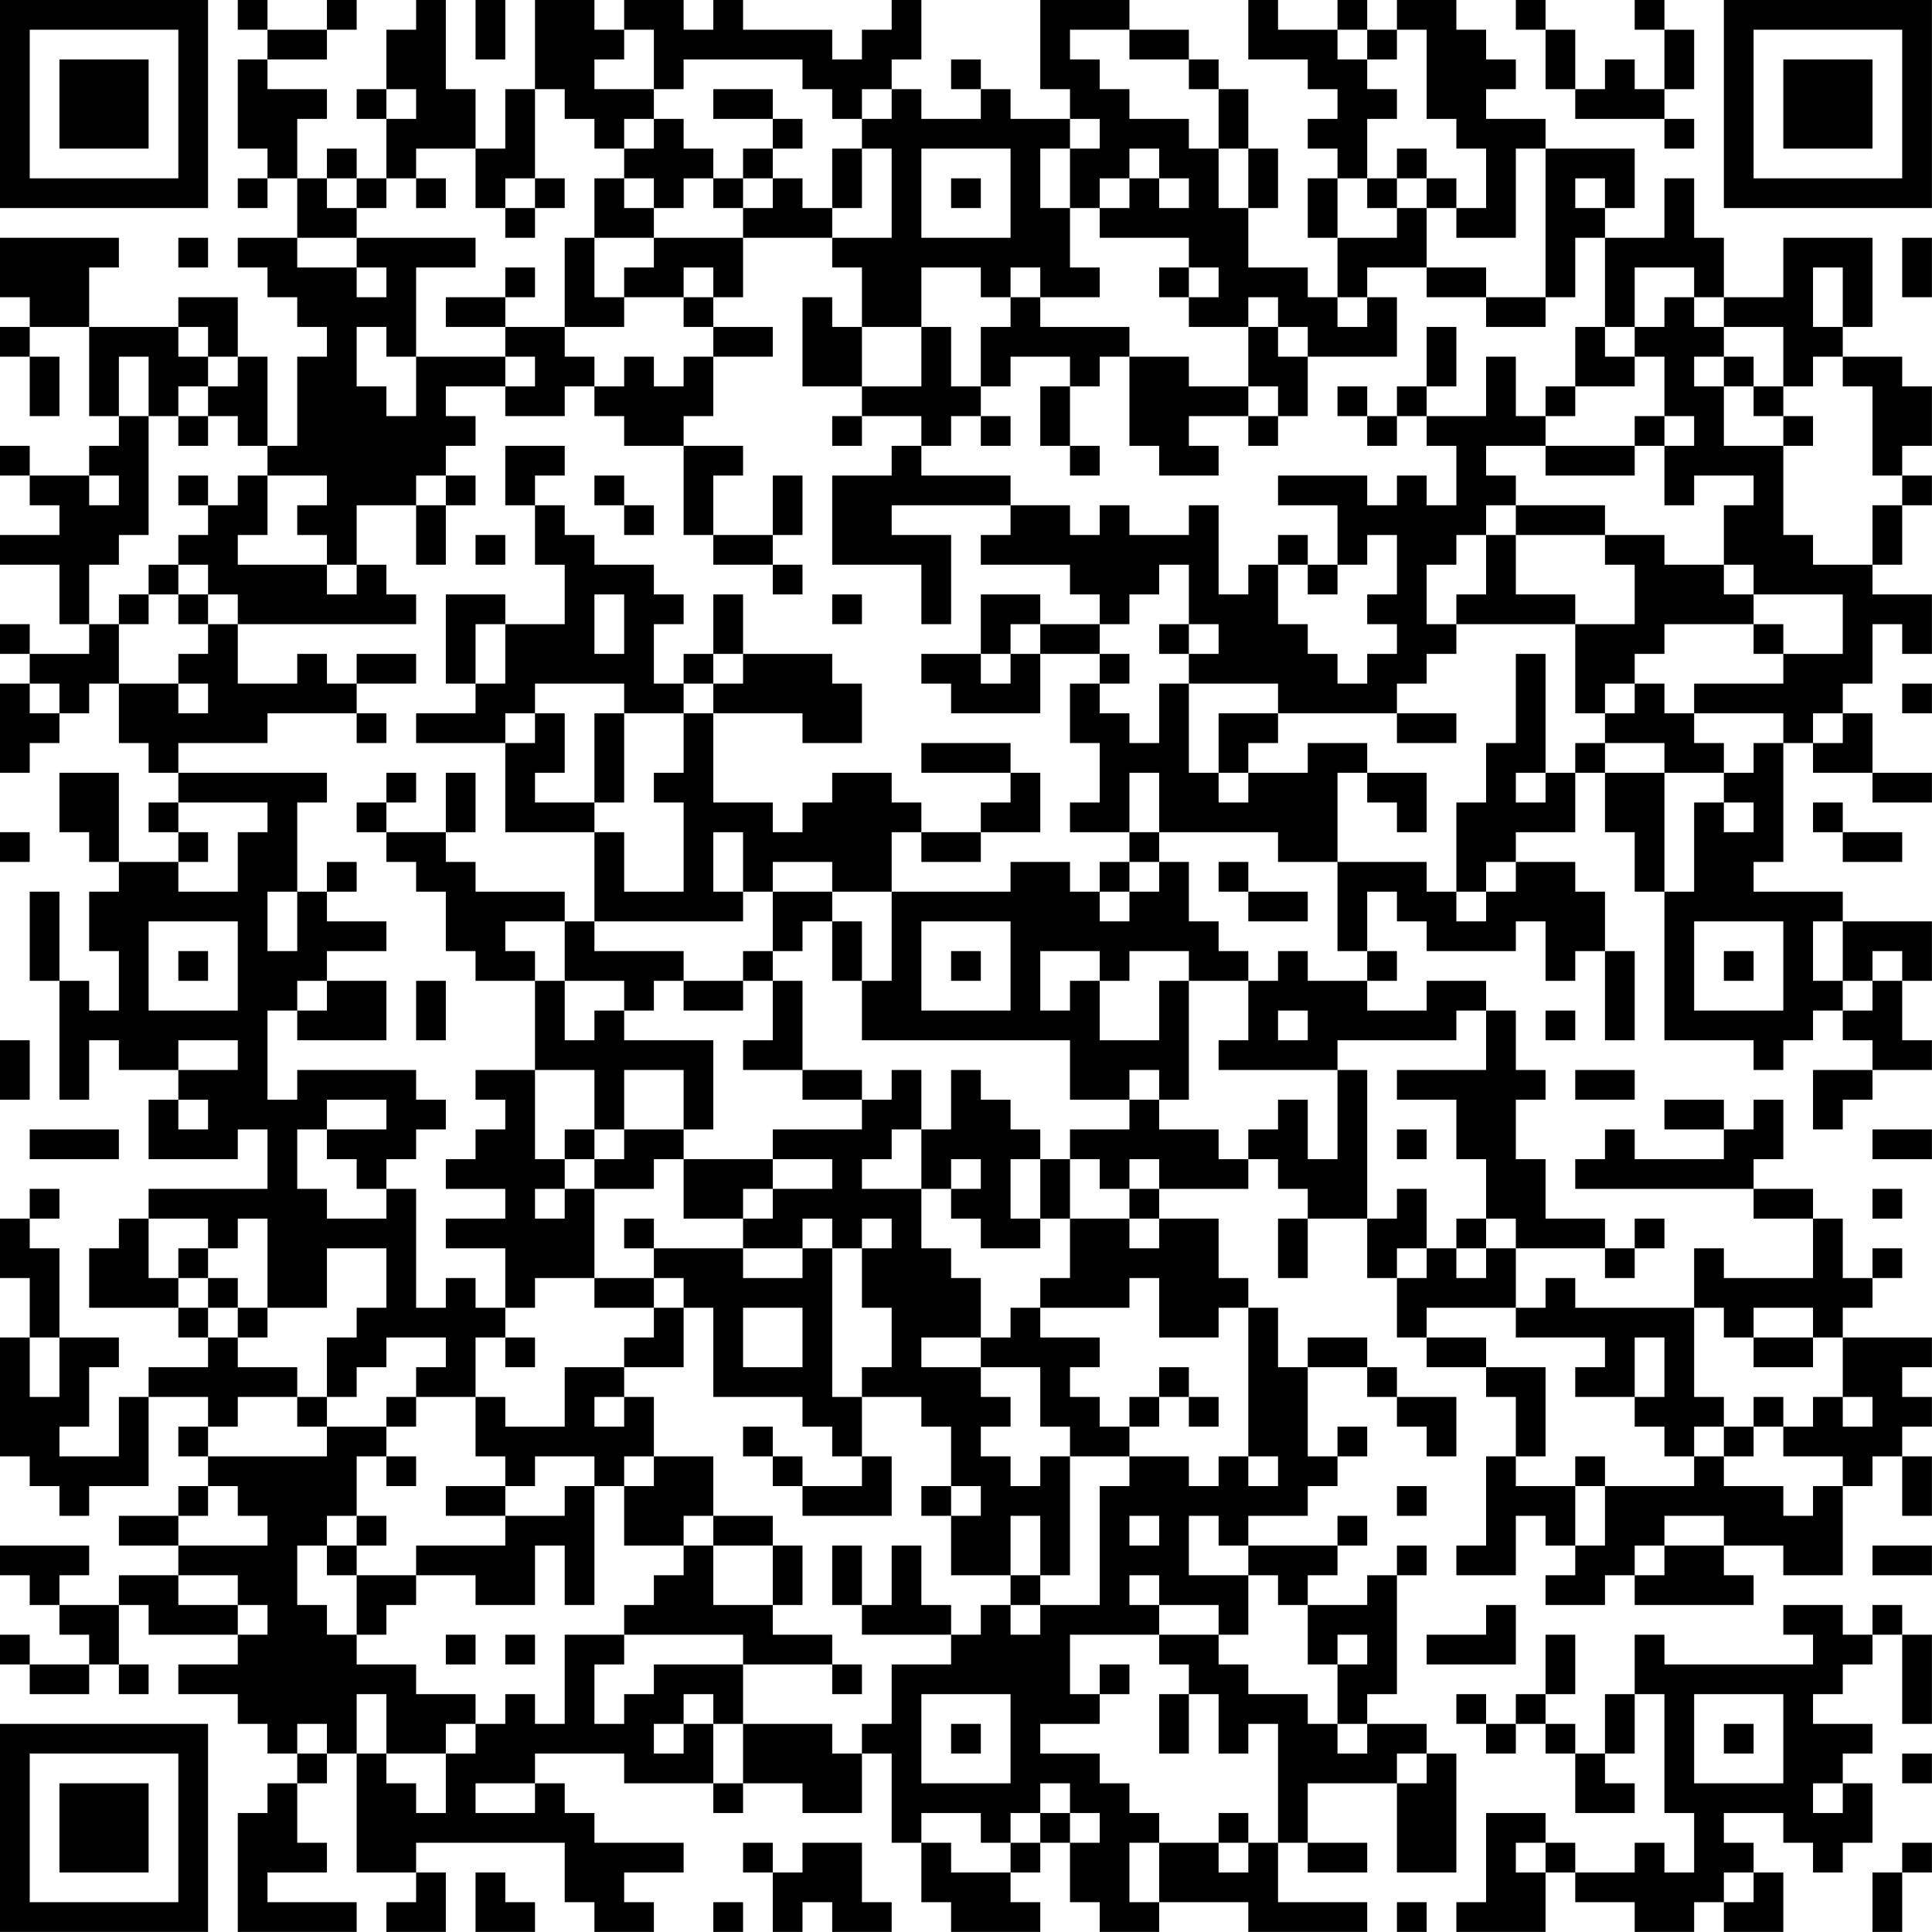 <?xml version="1.0" encoding="UTF-8"?>
<svg xmlns="http://www.w3.org/2000/svg" version="1.1" width="250" height="250" viewBox="0 0 250 250"><rect x="0" y="0" width="250" height="250" fill="#ffffff"/><g transform="scale(3.846)"><g transform="translate(0,0)"><path fill-rule="evenodd" d="M8 0L8 1L9 1L9 2L8 2L8 5L9 5L9 6L8 6L8 7L9 7L9 6L10 6L10 8L8 8L8 9L9 9L9 10L10 10L10 11L11 11L11 12L10 12L10 15L9 15L9 12L8 12L8 10L6 10L6 11L3 11L3 9L4 9L4 8L0 8L0 10L1 10L1 11L0 11L0 12L1 12L1 14L2 14L2 12L1 12L1 11L3 11L3 14L4 14L4 15L3 15L3 16L1 16L1 15L0 15L0 16L1 16L1 17L2 17L2 18L0 18L0 19L2 19L2 21L3 21L3 22L1 22L1 21L0 21L0 22L1 22L1 23L0 23L0 26L1 26L1 25L2 25L2 24L3 24L3 23L4 23L4 25L5 25L5 26L6 26L6 27L5 27L5 28L6 28L6 29L4 29L4 26L2 26L2 28L3 28L3 29L4 29L4 30L3 30L3 32L4 32L4 34L3 34L3 33L2 33L2 30L1 30L1 33L2 33L2 37L3 37L3 35L4 35L4 36L6 36L6 37L5 37L5 39L8 39L8 38L9 38L9 40L5 40L5 41L4 41L4 42L3 42L3 44L6 44L6 45L7 45L7 46L5 46L5 47L4 47L4 49L2 49L2 48L3 48L3 46L4 46L4 45L2 45L2 42L1 42L1 41L2 41L2 40L1 40L1 41L0 41L0 43L1 43L1 45L0 45L0 49L1 49L1 50L2 50L2 51L3 51L3 50L5 50L5 47L7 47L7 48L6 48L6 49L7 49L7 50L6 50L6 51L4 51L4 52L6 52L6 53L4 53L4 54L2 54L2 53L3 53L3 52L0 52L0 53L1 53L1 54L2 54L2 55L3 55L3 56L1 56L1 55L0 55L0 56L1 56L1 57L3 57L3 56L4 56L4 57L5 57L5 56L4 56L4 54L5 54L5 55L8 55L8 56L6 56L6 57L8 57L8 58L9 58L9 59L10 59L10 60L9 60L9 61L8 61L8 65L12 65L12 64L9 64L9 63L11 63L11 62L10 62L10 60L11 60L11 59L12 59L12 63L14 63L14 64L13 64L13 65L15 65L15 63L14 63L14 62L19 62L19 64L20 64L20 65L22 65L22 64L21 64L21 63L23 63L23 62L20 62L20 61L19 61L19 60L18 60L18 59L21 59L21 60L24 60L24 61L25 61L25 60L27 60L27 61L29 61L29 59L30 59L30 62L31 62L31 64L32 64L32 65L35 65L35 64L34 64L34 63L35 63L35 62L36 62L36 64L37 64L37 65L39 65L39 64L42 64L42 65L46 65L46 64L43 64L43 62L44 62L44 63L46 63L46 62L44 62L44 60L47 60L47 63L49 63L49 59L48 59L48 58L46 58L46 57L47 57L47 53L48 53L48 52L47 52L47 53L46 53L46 54L44 54L44 53L45 53L45 52L46 52L46 51L45 51L45 52L42 52L42 51L44 51L44 50L45 50L45 49L46 49L46 48L45 48L45 49L44 49L44 46L46 46L46 47L47 47L47 48L48 48L48 49L49 49L49 47L47 47L47 46L46 46L46 45L44 45L44 46L43 46L43 44L42 44L42 43L41 43L41 41L39 41L39 40L42 40L42 39L43 39L43 40L44 40L44 41L43 41L43 43L44 43L44 41L46 41L46 43L47 43L47 45L48 45L48 46L50 46L50 47L51 47L51 49L50 49L50 52L49 52L49 53L51 53L51 51L52 51L52 52L53 52L53 53L52 53L52 54L54 54L54 53L55 53L55 54L59 54L59 53L58 53L58 52L60 52L60 53L62 53L62 50L63 50L63 49L64 49L64 51L65 51L65 49L64 49L64 48L65 48L65 47L64 47L64 46L65 46L65 45L62 45L62 44L63 44L63 43L64 43L64 42L63 42L63 43L62 43L62 41L61 41L61 40L59 40L59 39L60 39L60 37L59 37L59 38L58 38L58 37L56 37L56 38L58 38L58 39L55 39L55 38L54 38L54 39L53 39L53 40L59 40L59 41L61 41L61 43L58 43L58 42L57 42L57 44L53 44L53 43L52 43L52 44L51 44L51 42L54 42L54 43L55 43L55 42L56 42L56 41L55 41L55 42L54 42L54 41L52 41L52 39L51 39L51 37L52 37L52 36L51 36L51 34L50 34L50 33L48 33L48 34L46 34L46 33L47 33L47 32L46 32L46 30L47 30L47 31L48 31L48 32L51 32L51 31L52 31L52 33L53 33L53 32L54 32L54 35L55 35L55 32L54 32L54 30L53 30L53 29L51 29L51 28L53 28L53 26L54 26L54 28L55 28L55 30L56 30L56 35L59 35L59 36L60 36L60 35L61 35L61 34L62 34L62 35L63 35L63 36L61 36L61 38L62 38L62 37L63 37L63 36L65 36L65 35L64 35L64 33L65 33L65 31L62 31L62 30L59 30L59 29L60 29L60 25L61 25L61 26L63 26L63 27L65 27L65 26L63 26L63 24L62 24L62 23L63 23L63 21L64 21L64 22L65 22L65 20L63 20L63 19L64 19L64 17L65 17L65 16L64 16L64 15L65 15L65 13L64 13L64 12L62 12L62 11L63 11L63 8L60 8L60 10L58 10L58 8L57 8L57 6L56 6L56 8L54 8L54 7L55 7L55 5L52 5L52 4L50 4L50 3L51 3L51 2L50 2L50 1L49 1L49 0L47 0L47 1L46 1L46 0L45 0L45 1L43 1L43 0L42 0L42 2L44 2L44 3L45 3L45 4L44 4L44 5L45 5L45 6L44 6L44 8L45 8L45 10L44 10L44 9L42 9L42 7L43 7L43 5L42 5L42 3L41 3L41 2L40 2L40 1L38 1L38 0L35 0L35 3L36 3L36 4L34 4L34 3L33 3L33 2L32 2L32 3L33 3L33 4L31 4L31 3L30 3L30 2L31 2L31 0L30 0L30 1L29 1L29 2L28 2L28 1L25 1L25 0L24 0L24 1L23 1L23 0L21 0L21 1L20 1L20 0L18 0L18 3L17 3L17 5L16 5L16 3L15 3L15 0L14 0L14 1L13 1L13 3L12 3L12 4L13 4L13 6L12 6L12 5L11 5L11 6L10 6L10 4L11 4L11 3L9 3L9 2L11 2L11 1L12 1L12 0L11 0L11 1L9 1L9 0ZM16 0L16 2L17 2L17 0ZM51 0L51 1L52 1L52 3L53 3L53 4L56 4L56 5L57 5L57 4L56 4L56 3L57 3L57 1L56 1L56 0L55 0L55 1L56 1L56 3L55 3L55 2L54 2L54 3L53 3L53 1L52 1L52 0ZM21 1L21 2L20 2L20 3L22 3L22 4L21 4L21 5L20 5L20 4L19 4L19 3L18 3L18 6L17 6L17 7L16 7L16 5L14 5L14 6L13 6L13 7L12 7L12 6L11 6L11 7L12 7L12 8L10 8L10 9L12 9L12 10L13 10L13 9L12 9L12 8L16 8L16 9L14 9L14 12L13 12L13 11L12 11L12 13L13 13L13 14L14 14L14 12L17 12L17 13L15 13L15 14L16 14L16 15L15 15L15 16L14 16L14 17L12 17L12 19L11 19L11 18L10 18L10 17L11 17L11 16L9 16L9 15L8 15L8 14L7 14L7 13L8 13L8 12L7 12L7 11L6 11L6 12L7 12L7 13L6 13L6 14L5 14L5 12L4 12L4 14L5 14L5 18L4 18L4 19L3 19L3 21L4 21L4 23L6 23L6 24L7 24L7 23L6 23L6 22L7 22L7 21L8 21L8 23L10 23L10 22L11 22L11 23L12 23L12 24L9 24L9 25L6 25L6 26L11 26L11 27L10 27L10 30L9 30L9 32L10 32L10 30L11 30L11 31L13 31L13 32L11 32L11 33L10 33L10 34L9 34L9 37L10 37L10 36L14 36L14 37L15 37L15 38L14 38L14 39L13 39L13 40L12 40L12 39L11 39L11 38L13 38L13 37L11 37L11 38L10 38L10 40L11 40L11 41L13 41L13 40L14 40L14 44L15 44L15 43L16 43L16 44L17 44L17 45L16 45L16 47L14 47L14 46L15 46L15 45L13 45L13 46L12 46L12 47L11 47L11 45L12 45L12 44L13 44L13 42L11 42L11 44L9 44L9 41L8 41L8 42L7 42L7 41L5 41L5 43L6 43L6 44L7 44L7 45L8 45L8 46L10 46L10 47L8 47L8 48L7 48L7 49L11 49L11 48L13 48L13 49L12 49L12 51L11 51L11 52L10 52L10 54L11 54L11 55L12 55L12 56L14 56L14 57L16 57L16 58L15 58L15 59L13 59L13 57L12 57L12 59L13 59L13 60L14 60L14 61L15 61L15 59L16 59L16 58L17 58L17 57L18 57L18 58L19 58L19 55L21 55L21 56L20 56L20 58L21 58L21 57L22 57L22 56L25 56L25 58L24 58L24 57L23 57L23 58L22 58L22 59L23 59L23 58L24 58L24 60L25 60L25 58L28 58L28 59L29 59L29 58L30 58L30 56L32 56L32 55L33 55L33 54L34 54L34 55L35 55L35 54L37 54L37 50L38 50L38 49L40 49L40 50L41 50L41 49L42 49L42 50L43 50L43 49L42 49L42 44L41 44L41 45L39 45L39 43L38 43L38 44L35 44L35 43L36 43L36 41L38 41L38 42L39 42L39 41L38 41L38 40L39 40L39 39L38 39L38 40L37 40L37 39L36 39L36 38L38 38L38 37L39 37L39 38L41 38L41 39L42 39L42 38L43 38L43 37L44 37L44 39L45 39L45 36L46 36L46 41L47 41L47 40L48 40L48 42L47 42L47 43L48 43L48 42L49 42L49 43L50 43L50 42L51 42L51 41L50 41L50 39L49 39L49 37L47 37L47 36L50 36L50 34L49 34L49 35L45 35L45 36L41 36L41 35L42 35L42 33L43 33L43 32L44 32L44 33L46 33L46 32L45 32L45 29L48 29L48 30L49 30L49 31L50 31L50 30L51 30L51 29L50 29L50 30L49 30L49 27L50 27L50 25L51 25L51 22L52 22L52 26L51 26L51 27L52 27L52 26L53 26L53 25L54 25L54 26L56 26L56 30L57 30L57 27L58 27L58 28L59 28L59 27L58 27L58 26L59 26L59 25L60 25L60 24L57 24L57 23L60 23L60 22L62 22L62 20L59 20L59 19L58 19L58 17L59 17L59 16L57 16L57 17L56 17L56 15L57 15L57 14L56 14L56 12L55 12L55 11L56 11L56 10L57 10L57 11L58 11L58 12L57 12L57 13L58 13L58 15L60 15L60 18L61 18L61 19L63 19L63 17L64 17L64 16L63 16L63 13L62 13L62 12L61 12L61 13L60 13L60 11L58 11L58 10L57 10L57 9L55 9L55 11L54 11L54 8L53 8L53 10L52 10L52 5L51 5L51 8L49 8L49 7L50 7L50 5L49 5L49 4L48 4L48 1L47 1L47 2L46 2L46 1L45 1L45 2L46 2L46 3L47 3L47 4L46 4L46 6L45 6L45 8L47 8L47 7L48 7L48 9L46 9L46 10L45 10L45 11L46 11L46 10L47 10L47 12L44 12L44 11L43 11L43 10L42 10L42 11L40 11L40 10L41 10L41 9L40 9L40 8L37 8L37 7L38 7L38 6L39 6L39 7L40 7L40 6L39 6L39 5L38 5L38 6L37 6L37 7L36 7L36 5L37 5L37 4L36 4L36 5L35 5L35 7L36 7L36 9L37 9L37 10L35 10L35 9L34 9L34 10L33 10L33 9L31 9L31 11L29 11L29 9L28 9L28 8L30 8L30 5L29 5L29 4L30 4L30 3L29 3L29 4L28 4L28 3L27 3L27 2L23 2L23 3L22 3L22 1ZM36 1L36 2L37 2L37 3L38 3L38 4L40 4L40 5L41 5L41 7L42 7L42 5L41 5L41 3L40 3L40 2L38 2L38 1ZM13 3L13 4L14 4L14 3ZM24 3L24 4L26 4L26 5L25 5L25 6L24 6L24 5L23 5L23 4L22 4L22 5L21 5L21 6L20 6L20 8L19 8L19 11L17 11L17 10L18 10L18 9L17 9L17 10L15 10L15 11L17 11L17 12L18 12L18 13L17 13L17 14L19 14L19 13L20 13L20 14L21 14L21 15L23 15L23 18L24 18L24 19L26 19L26 20L27 20L27 19L26 19L26 18L27 18L27 16L26 16L26 18L24 18L24 16L25 16L25 15L23 15L23 14L24 14L24 12L26 12L26 11L24 11L24 10L25 10L25 8L28 8L28 7L29 7L29 5L28 5L28 7L27 7L27 6L26 6L26 5L27 5L27 4L26 4L26 3ZM31 5L31 8L34 8L34 5ZM47 5L47 6L46 6L46 7L47 7L47 6L48 6L48 7L49 7L49 6L48 6L48 5ZM14 6L14 7L15 7L15 6ZM18 6L18 7L17 7L17 8L18 8L18 7L19 7L19 6ZM21 6L21 7L22 7L22 8L20 8L20 10L21 10L21 11L19 11L19 12L20 12L20 13L21 13L21 12L22 12L22 13L23 13L23 12L24 12L24 11L23 11L23 10L24 10L24 9L23 9L23 10L21 10L21 9L22 9L22 8L25 8L25 7L26 7L26 6L25 6L25 7L24 7L24 6L23 6L23 7L22 7L22 6ZM32 6L32 7L33 7L33 6ZM53 6L53 7L54 7L54 6ZM6 8L6 9L7 9L7 8ZM64 8L64 10L65 10L65 8ZM39 9L39 10L40 10L40 9ZM48 9L48 10L50 10L50 11L52 11L52 10L50 10L50 9ZM61 9L61 11L62 11L62 9ZM27 10L27 13L29 13L29 14L28 14L28 15L29 15L29 14L31 14L31 15L30 15L30 16L28 16L28 19L31 19L31 21L32 21L32 18L30 18L30 17L34 17L34 18L33 18L33 19L36 19L36 20L37 20L37 21L35 21L35 20L33 20L33 22L31 22L31 23L32 23L32 24L35 24L35 22L37 22L37 23L36 23L36 25L37 25L37 27L36 27L36 28L38 28L38 29L37 29L37 30L36 30L36 29L34 29L34 30L30 30L30 28L31 28L31 29L33 29L33 28L35 28L35 26L34 26L34 25L31 25L31 26L34 26L34 27L33 27L33 28L31 28L31 27L30 27L30 26L28 26L28 27L27 27L27 28L26 28L26 27L24 27L24 24L27 24L27 25L29 25L29 23L28 23L28 22L25 22L25 20L24 20L24 22L23 22L23 23L22 23L22 21L23 21L23 20L22 20L22 19L20 19L20 18L19 18L19 17L18 17L18 16L19 16L19 15L17 15L17 17L18 17L18 19L19 19L19 21L17 21L17 20L15 20L15 23L16 23L16 24L14 24L14 25L17 25L17 28L20 28L20 31L19 31L19 30L16 30L16 29L15 29L15 28L16 28L16 26L15 26L15 28L13 28L13 27L14 27L14 26L13 26L13 27L12 27L12 28L13 28L13 29L14 29L14 30L15 30L15 32L16 32L16 33L18 33L18 36L16 36L16 37L17 37L17 38L16 38L16 39L15 39L15 40L17 40L17 41L15 41L15 42L17 42L17 44L18 44L18 43L20 43L20 44L22 44L22 45L21 45L21 46L19 46L19 48L17 48L17 47L16 47L16 49L17 49L17 50L15 50L15 51L17 51L17 52L14 52L14 53L12 53L12 52L13 52L13 51L12 51L12 52L11 52L11 53L12 53L12 55L13 55L13 54L14 54L14 53L16 53L16 54L18 54L18 52L19 52L19 54L20 54L20 50L21 50L21 52L23 52L23 53L22 53L22 54L21 54L21 55L25 55L25 56L28 56L28 57L29 57L29 56L28 56L28 55L26 55L26 54L27 54L27 52L26 52L26 51L24 51L24 49L22 49L22 47L21 47L21 46L23 46L23 44L24 44L24 47L27 47L27 48L28 48L28 49L29 49L29 50L27 50L27 49L26 49L26 48L25 48L25 49L26 49L26 50L27 50L27 51L30 51L30 49L29 49L29 47L31 47L31 48L32 48L32 50L31 50L31 51L32 51L32 53L34 53L34 54L35 54L35 53L36 53L36 49L38 49L38 48L39 48L39 47L40 47L40 48L41 48L41 47L40 47L40 46L39 46L39 47L38 47L38 48L37 48L37 47L36 47L36 46L37 46L37 45L35 45L35 44L34 44L34 45L33 45L33 43L32 43L32 42L31 42L31 40L32 40L32 41L33 41L33 42L35 42L35 41L36 41L36 39L35 39L35 38L34 38L34 37L33 37L33 36L32 36L32 38L31 38L31 36L30 36L30 37L29 37L29 36L27 36L27 33L26 33L26 32L27 32L27 31L28 31L28 33L29 33L29 35L36 35L36 37L38 37L38 36L39 36L39 37L40 37L40 33L42 33L42 32L41 32L41 31L40 31L40 29L39 29L39 28L43 28L43 29L45 29L45 26L46 26L46 27L47 27L47 28L48 28L48 26L46 26L46 25L44 25L44 26L42 26L42 25L43 25L43 24L47 24L47 25L49 25L49 24L47 24L47 23L48 23L48 22L49 22L49 21L53 21L53 24L54 24L54 25L56 25L56 26L58 26L58 25L57 25L57 24L56 24L56 23L55 23L55 22L56 22L56 21L59 21L59 22L60 22L60 21L59 21L59 20L58 20L58 19L56 19L56 18L54 18L54 17L51 17L51 16L50 16L50 15L52 15L52 16L55 16L55 15L56 15L56 14L55 14L55 15L52 15L52 14L53 14L53 13L55 13L55 12L54 12L54 11L53 11L53 13L52 13L52 14L51 14L51 12L50 12L50 14L48 14L48 13L49 13L49 11L48 11L48 13L47 13L47 14L46 14L46 13L45 13L45 14L46 14L46 15L47 15L47 14L48 14L48 15L49 15L49 17L48 17L48 16L47 16L47 17L46 17L46 16L43 16L43 17L45 17L45 19L44 19L44 18L43 18L43 19L42 19L42 20L41 20L41 17L40 17L40 18L38 18L38 17L37 17L37 18L36 18L36 17L34 17L34 16L31 16L31 15L32 15L32 14L33 14L33 15L34 15L34 14L33 14L33 13L34 13L34 12L36 12L36 13L35 13L35 15L36 15L36 16L37 16L37 15L36 15L36 13L37 13L37 12L38 12L38 15L39 15L39 16L41 16L41 15L40 15L40 14L42 14L42 15L43 15L43 14L44 14L44 12L43 12L43 11L42 11L42 13L40 13L40 12L38 12L38 11L35 11L35 10L34 10L34 11L33 11L33 13L32 13L32 11L31 11L31 13L29 13L29 11L28 11L28 10ZM58 12L58 13L59 13L59 14L60 14L60 15L61 15L61 14L60 14L60 13L59 13L59 12ZM42 13L42 14L43 14L43 13ZM6 14L6 15L7 15L7 14ZM3 16L3 17L4 17L4 16ZM6 16L6 17L7 17L7 18L6 18L6 19L5 19L5 20L4 20L4 21L5 21L5 20L6 20L6 21L7 21L7 20L8 20L8 21L14 21L14 20L13 20L13 19L12 19L12 20L11 20L11 19L8 19L8 18L9 18L9 16L8 16L8 17L7 17L7 16ZM15 16L15 17L14 17L14 19L15 19L15 17L16 17L16 16ZM20 16L20 17L21 17L21 18L22 18L22 17L21 17L21 16ZM50 17L50 18L49 18L49 19L48 19L48 21L49 21L49 20L50 20L50 18L51 18L51 20L53 20L53 21L55 21L55 19L54 19L54 18L51 18L51 17ZM16 18L16 19L17 19L17 18ZM46 18L46 19L45 19L45 20L44 20L44 19L43 19L43 21L44 21L44 22L45 22L45 23L46 23L46 22L47 22L47 21L46 21L46 20L47 20L47 18ZM6 19L6 20L7 20L7 19ZM39 19L39 20L38 20L38 21L37 21L37 22L38 22L38 23L37 23L37 24L38 24L38 25L39 25L39 23L40 23L40 26L41 26L41 27L42 27L42 26L41 26L41 24L43 24L43 23L40 23L40 22L41 22L41 21L40 21L40 19ZM20 20L20 22L21 22L21 20ZM28 20L28 21L29 21L29 20ZM16 21L16 23L17 23L17 21ZM34 21L34 22L33 22L33 23L34 23L34 22L35 22L35 21ZM39 21L39 22L40 22L40 21ZM12 22L12 23L14 23L14 22ZM24 22L24 23L23 23L23 24L21 24L21 23L18 23L18 24L17 24L17 25L18 25L18 24L19 24L19 26L18 26L18 27L20 27L20 28L21 28L21 30L23 30L23 27L22 27L22 26L23 26L23 24L24 24L24 23L25 23L25 22ZM1 23L1 24L2 24L2 23ZM54 23L54 24L55 24L55 23ZM64 23L64 24L65 24L65 23ZM12 24L12 25L13 25L13 24ZM20 24L20 27L21 27L21 24ZM61 24L61 25L62 25L62 24ZM38 26L38 28L39 28L39 26ZM6 27L6 28L7 28L7 29L6 29L6 30L8 30L8 28L9 28L9 27ZM61 27L61 28L62 28L62 29L64 29L64 28L62 28L62 27ZM0 28L0 29L1 29L1 28ZM24 28L24 30L25 30L25 31L20 31L20 32L23 32L23 33L22 33L22 34L21 34L21 33L19 33L19 31L17 31L17 32L18 32L18 33L19 33L19 35L20 35L20 34L21 34L21 35L24 35L24 38L23 38L23 36L21 36L21 38L20 38L20 36L18 36L18 39L19 39L19 40L18 40L18 41L19 41L19 40L20 40L20 43L22 43L22 44L23 44L23 43L22 43L22 42L25 42L25 43L27 43L27 42L28 42L28 47L29 47L29 46L30 46L30 44L29 44L29 42L30 42L30 41L29 41L29 42L28 42L28 41L27 41L27 42L25 42L25 41L26 41L26 40L28 40L28 39L26 39L26 38L29 38L29 37L27 37L27 36L25 36L25 35L26 35L26 33L25 33L25 32L26 32L26 30L28 30L28 31L29 31L29 33L30 33L30 30L28 30L28 29L26 29L26 30L25 30L25 28ZM11 29L11 30L12 30L12 29ZM38 29L38 30L37 30L37 31L38 31L38 30L39 30L39 29ZM41 29L41 30L42 30L42 31L44 31L44 30L42 30L42 29ZM5 31L5 34L8 34L8 31ZM31 31L31 34L34 34L34 31ZM57 31L57 34L60 34L60 31ZM61 31L61 33L62 33L62 34L63 34L63 33L64 33L64 32L63 32L63 33L62 33L62 31ZM6 32L6 33L7 33L7 32ZM32 32L32 33L33 33L33 32ZM35 32L35 34L36 34L36 33L37 33L37 35L39 35L39 33L40 33L40 32L38 32L38 33L37 33L37 32ZM58 32L58 33L59 33L59 32ZM11 33L11 34L10 34L10 35L13 35L13 33ZM14 33L14 35L15 35L15 33ZM23 33L23 34L25 34L25 33ZM43 34L43 35L44 35L44 34ZM52 34L52 35L53 35L53 34ZM0 35L0 37L1 37L1 35ZM6 35L6 36L8 36L8 35ZM53 36L53 37L55 37L55 36ZM6 37L6 38L7 38L7 37ZM1 38L1 39L4 39L4 38ZM19 38L19 39L20 39L20 40L22 40L22 39L23 39L23 41L25 41L25 40L26 40L26 39L23 39L23 38L21 38L21 39L20 39L20 38ZM30 38L30 39L29 39L29 40L31 40L31 38ZM47 38L47 39L48 39L48 38ZM63 38L63 39L65 39L65 38ZM32 39L32 40L33 40L33 39ZM34 39L34 41L35 41L35 39ZM63 40L63 41L64 41L64 40ZM21 41L21 42L22 42L22 41ZM49 41L49 42L50 42L50 41ZM6 42L6 43L7 43L7 44L8 44L8 45L9 45L9 44L8 44L8 43L7 43L7 42ZM25 44L25 46L27 46L27 44ZM48 44L48 45L50 45L50 46L52 46L52 49L51 49L51 50L53 50L53 52L54 52L54 50L57 50L57 49L58 49L58 50L60 50L60 51L61 51L61 50L62 50L62 49L60 49L60 48L61 48L61 47L62 47L62 48L63 48L63 47L62 47L62 45L61 45L61 44L59 44L59 45L58 45L58 44L57 44L57 47L58 47L58 48L57 48L57 49L56 49L56 48L55 48L55 47L56 47L56 45L55 45L55 47L53 47L53 46L54 46L54 45L51 45L51 44ZM1 45L1 47L2 47L2 45ZM17 45L17 46L18 46L18 45ZM31 45L31 46L33 46L33 47L34 47L34 48L33 48L33 49L34 49L34 50L35 50L35 49L36 49L36 48L35 48L35 46L33 46L33 45ZM59 45L59 46L61 46L61 45ZM10 47L10 48L11 48L11 47ZM13 47L13 48L14 48L14 47ZM20 47L20 48L21 48L21 47ZM59 47L59 48L58 48L58 49L59 49L59 48L60 48L60 47ZM13 49L13 50L14 50L14 49ZM18 49L18 50L17 50L17 51L19 51L19 50L20 50L20 49ZM21 49L21 50L22 50L22 49ZM53 49L53 50L54 50L54 49ZM7 50L7 51L6 51L6 52L9 52L9 51L8 51L8 50ZM32 50L32 51L33 51L33 50ZM47 50L47 51L48 51L48 50ZM23 51L23 52L24 52L24 54L26 54L26 52L24 52L24 51ZM34 51L34 53L35 53L35 51ZM38 51L38 52L39 52L39 51ZM40 51L40 53L42 53L42 55L41 55L41 54L39 54L39 53L38 53L38 54L39 54L39 55L36 55L36 57L37 57L37 58L35 58L35 59L37 59L37 60L38 60L38 61L39 61L39 62L38 62L38 64L39 64L39 62L41 62L41 63L42 63L42 62L43 62L43 58L42 58L42 59L41 59L41 57L40 57L40 56L39 56L39 55L41 55L41 56L42 56L42 57L44 57L44 58L45 58L45 59L46 59L46 58L45 58L45 56L46 56L46 55L45 55L45 56L44 56L44 54L43 54L43 53L42 53L42 52L41 52L41 51ZM56 51L56 52L55 52L55 53L56 53L56 52L58 52L58 51ZM28 52L28 54L29 54L29 55L32 55L32 54L31 54L31 52L30 52L30 54L29 54L29 52ZM63 52L63 53L65 53L65 52ZM6 53L6 54L8 54L8 55L9 55L9 54L8 54L8 53ZM50 54L50 55L48 55L48 56L51 56L51 54ZM60 54L60 55L61 55L61 56L56 56L56 55L55 55L55 57L54 57L54 59L53 59L53 58L52 58L52 57L53 57L53 55L52 55L52 57L51 57L51 58L50 58L50 57L49 57L49 58L50 58L50 59L51 59L51 58L52 58L52 59L53 59L53 61L55 61L55 60L54 60L54 59L55 59L55 57L56 57L56 61L57 61L57 63L56 63L56 62L55 62L55 63L53 63L53 62L52 62L52 61L50 61L50 64L49 64L49 65L52 65L52 63L53 63L53 64L55 64L55 65L57 65L57 64L58 64L58 65L60 65L60 63L59 63L59 62L58 62L58 61L60 61L60 62L61 62L61 63L62 63L62 62L63 62L63 60L62 60L62 59L63 59L63 58L61 58L61 57L62 57L62 56L63 56L63 55L64 55L64 58L65 58L65 55L64 55L64 54L63 54L63 55L62 55L62 54ZM15 55L15 56L16 56L16 55ZM17 55L17 56L18 56L18 55ZM37 56L37 57L38 57L38 56ZM31 57L31 60L34 60L34 57ZM39 57L39 59L40 59L40 57ZM57 57L57 60L60 60L60 57ZM10 58L10 59L11 59L11 58ZM32 58L32 59L33 59L33 58ZM58 58L58 59L59 59L59 58ZM47 59L47 60L48 60L48 59ZM64 59L64 60L65 60L65 59ZM16 60L16 61L18 61L18 60ZM35 60L35 61L34 61L34 62L33 62L33 61L31 61L31 62L32 62L32 63L34 63L34 62L35 62L35 61L36 61L36 62L37 62L37 61L36 61L36 60ZM61 60L61 61L62 61L62 60ZM41 61L41 62L42 62L42 61ZM25 62L25 63L26 63L26 65L27 65L27 64L28 64L28 65L30 65L30 64L29 64L29 62L27 62L27 63L26 63L26 62ZM51 62L51 63L52 63L52 62ZM64 62L64 63L63 63L63 65L64 65L64 63L65 63L65 62ZM16 63L16 65L18 65L18 64L17 64L17 63ZM58 63L58 64L59 64L59 63ZM24 64L24 65L25 65L25 64ZM47 64L47 65L48 65L48 64ZM0 0L0 7L7 7L7 0ZM1 1L1 6L6 6L6 1ZM2 2L2 5L5 5L5 2ZM58 0L58 7L65 7L65 0ZM59 1L59 6L64 6L64 1ZM60 2L60 5L63 5L63 2ZM0 58L0 65L7 65L7 58ZM1 59L1 64L6 64L6 59ZM2 60L2 63L5 63L5 60Z" fill="#000000"/></g></g></svg>
